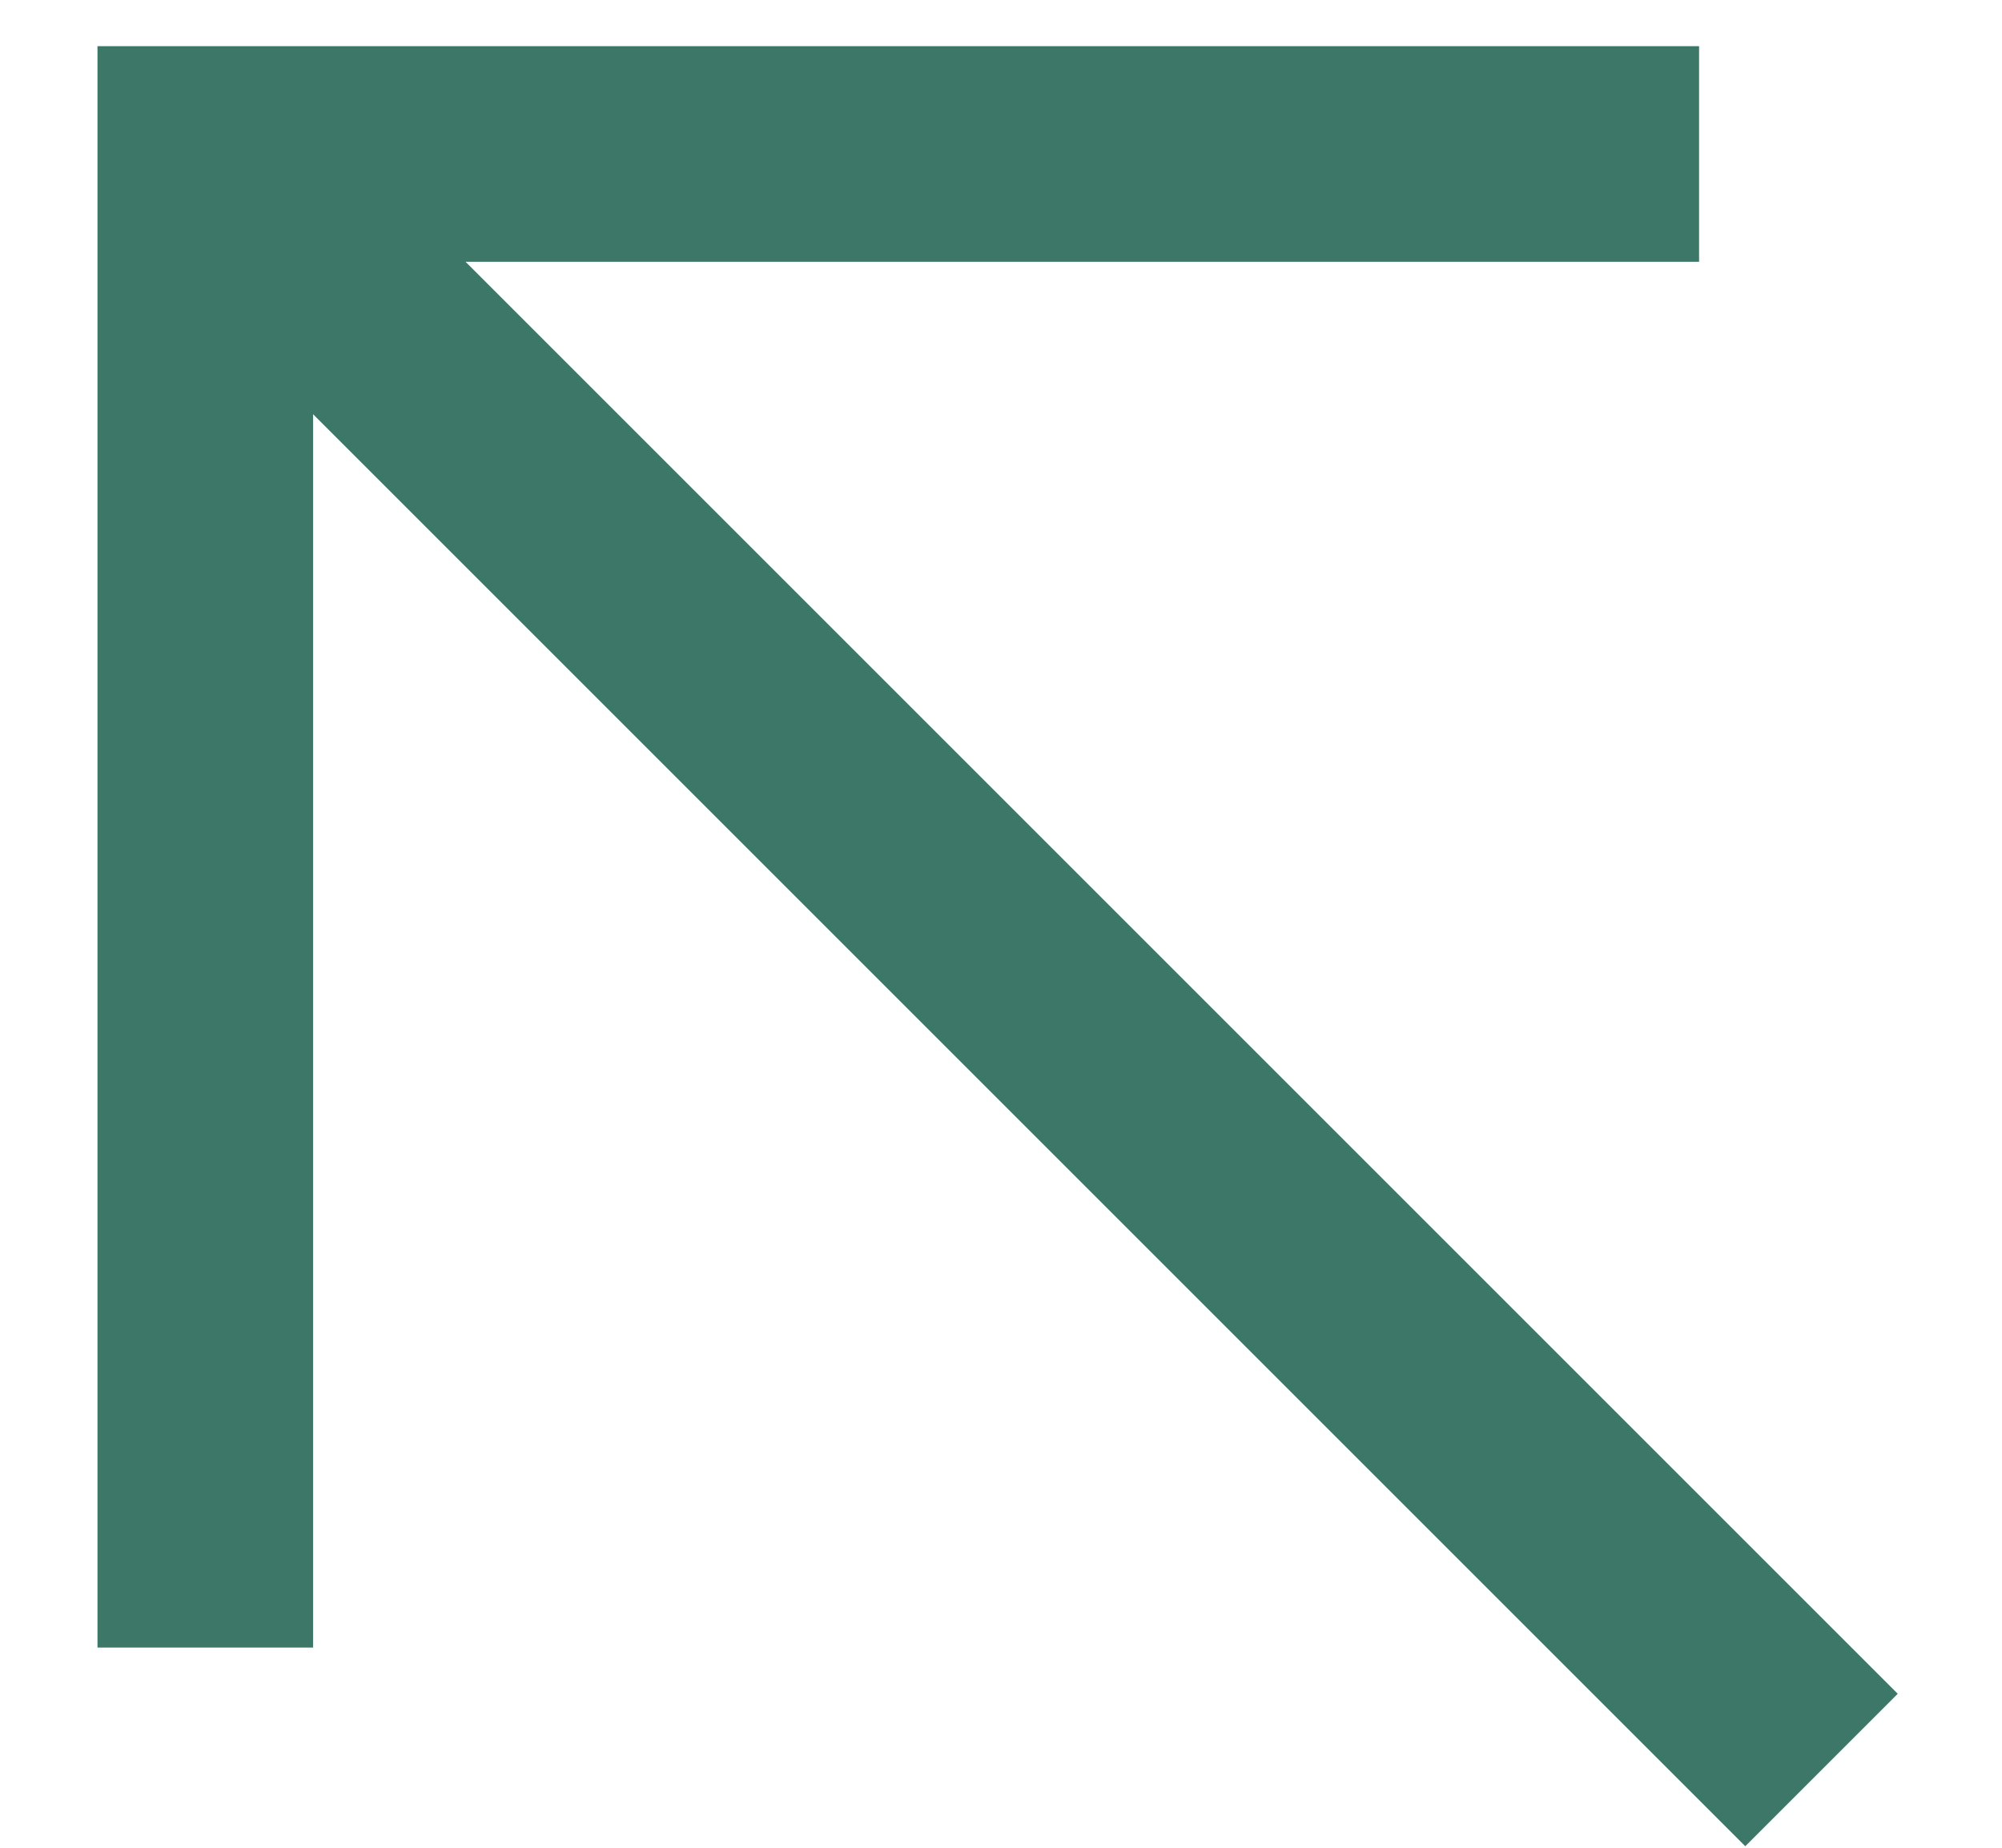 <svg width="13" height="12" viewBox="0 0 13 12" fill="none" xmlns="http://www.w3.org/2000/svg">
<path fill-rule="evenodd" clip-rule="evenodd" d="M11.033 0.3H0.633L0.633 10.7H2.033L2.033 2.69L11.333 11.99L12.323 11L3.023 1.7H11.033V0.3Z" fill="#3C7768"/>
</svg>
